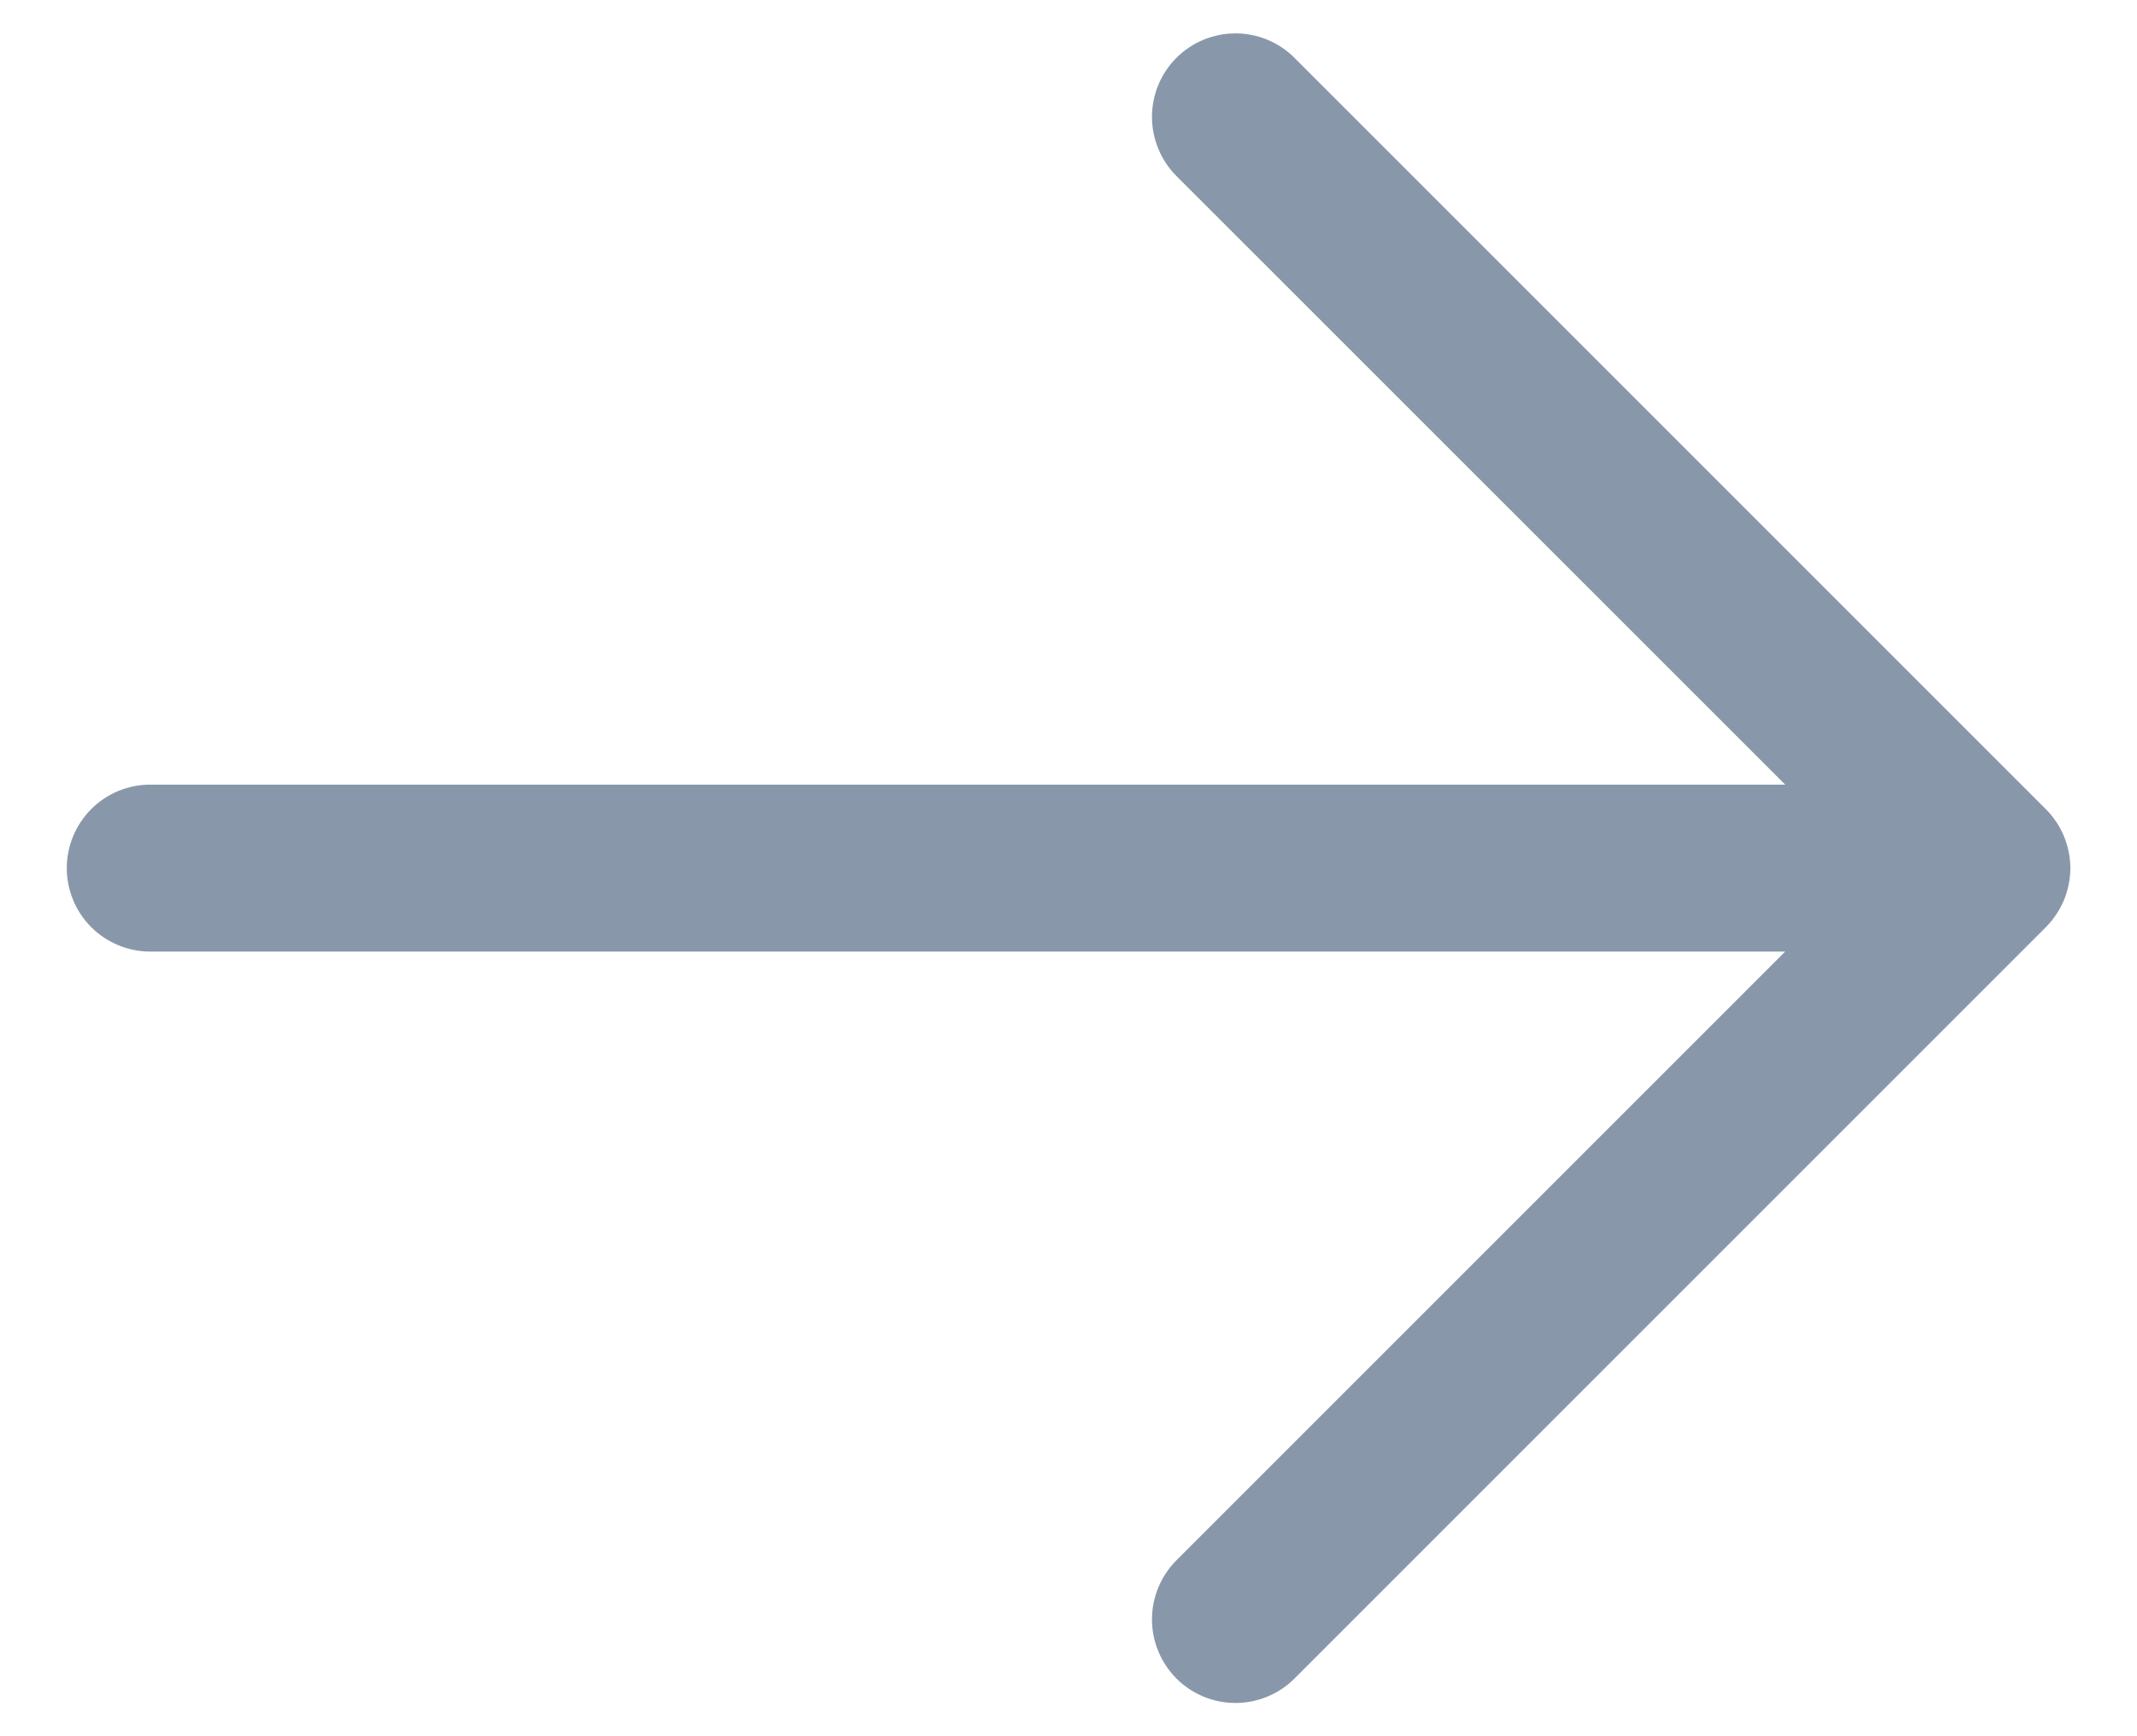 <svg width="16" height="13" viewBox="0 0 16 13" fill="none" xmlns="http://www.w3.org/2000/svg">
<path d="M15.317 6.943L9.692 12.568C9.575 12.685 9.416 12.751 9.25 12.751C9.084 12.751 8.925 12.685 8.808 12.568C8.691 12.45 8.625 12.291 8.625 12.125C8.625 11.96 8.691 11.8 8.808 11.683L13.366 7.125H1.125C0.959 7.125 0.8 7.059 0.683 6.942C0.566 6.825 0.5 6.666 0.5 6.5C0.5 6.335 0.566 6.176 0.683 6.058C0.8 5.941 0.959 5.875 1.125 5.875H13.366L8.808 1.318C8.691 1.2 8.625 1.041 8.625 0.875C8.625 0.709 8.691 0.55 8.808 0.433C8.925 0.316 9.084 0.25 9.25 0.25C9.416 0.25 9.575 0.316 9.692 0.433L15.317 6.058C15.375 6.116 15.421 6.185 15.453 6.261C15.484 6.337 15.501 6.418 15.501 6.5C15.501 6.582 15.484 6.664 15.453 6.74C15.421 6.816 15.375 6.884 15.317 6.943Z" fill="#8898AA"/>
</svg>

